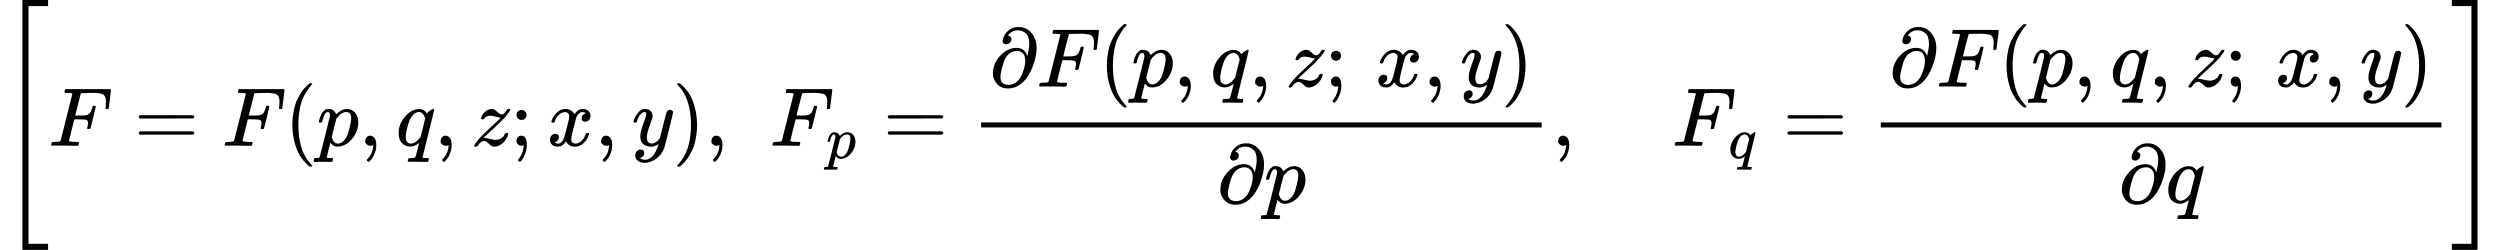 <svg version="1.1" style="vertical-align: -2.827ex;" xmlns="http://www.w3.org/2000/svg" width="30004.9px" height="2999px"   viewBox="0 -1749.5 30004.9 2999" xmlns:xlink="http://www.w3.org/1999/xlink"><defs><path id="MJX-42-TEX-S4-5B" d="M269 -1249V1750H577V1677H342V-1176H577V-1249H269Z"></path><path id="MJX-42-TEX-I-1D439" d="M48 1Q31 1 31 11Q31 13 34 25Q38 41 42 43T65 46Q92 46 125 49Q139 52 144 61Q146 66 215 342T285 622Q285 629 281 629Q273 632 228 634H197Q191 640 191 642T193 659Q197 676 203 680H742Q749 676 749 669Q749 664 736 557T722 447Q720 440 702 440H690Q683 445 683 453Q683 454 686 477T689 530Q689 560 682 579T663 610T626 626T575 633T503 634H480Q398 633 393 631Q388 629 386 623Q385 622 352 492L320 363H375Q378 363 398 363T426 364T448 367T472 374T489 386Q502 398 511 419T524 457T529 475Q532 480 548 480H560Q567 475 567 470Q567 467 536 339T502 207Q500 200 482 200H470Q463 206 463 212Q463 215 468 234T473 274Q473 303 453 310T364 317H309L277 190Q245 66 245 60Q245 46 334 46H359Q365 40 365 39T363 19Q359 6 353 0H336Q295 2 185 2Q120 2 86 2T48 1Z"></path><path id="MJX-42-TEX-N-3D" d="M56 347Q56 360 70 367H707Q722 359 722 347Q722 336 708 328L390 327H72Q56 332 56 347ZM56 153Q56 168 72 173H708Q722 163 722 153Q722 140 707 133H70Q56 140 56 153Z"></path><path id="MJX-42-TEX-N-28" d="M94 250Q94 319 104 381T127 488T164 576T202 643T244 695T277 729T302 750H315H319Q333 750 333 741Q333 738 316 720T275 667T226 581T184 443T167 250T184 58T225 -81T274 -167T316 -220T333 -241Q333 -250 318 -250H315H302L274 -226Q180 -141 137 -14T94 250Z"></path><path id="MJX-42-TEX-I-1D45D" d="M23 287Q24 290 25 295T30 317T40 348T55 381T75 411T101 433T134 442Q209 442 230 378L240 387Q302 442 358 442Q423 442 460 395T497 281Q497 173 421 82T249 -10Q227 -10 210 -4Q199 1 187 11T168 28L161 36Q160 35 139 -51T118 -138Q118 -144 126 -145T163 -148H188Q194 -155 194 -157T191 -175Q188 -187 185 -190T172 -194Q170 -194 161 -194T127 -193T65 -192Q-5 -192 -24 -194H-32Q-39 -187 -39 -183Q-37 -156 -26 -148H-6Q28 -147 33 -136Q36 -130 94 103T155 350Q156 355 156 364Q156 405 131 405Q109 405 94 377T71 316T59 280Q57 278 43 278H29Q23 284 23 287ZM178 102Q200 26 252 26Q282 26 310 49T356 107Q374 141 392 215T411 325V331Q411 405 350 405Q339 405 328 402T306 393T286 380T269 365T254 350T243 336T235 326L232 322Q232 321 229 308T218 264T204 212Q178 106 178 102Z"></path><path id="MJX-42-TEX-N-2C" d="M78 35T78 60T94 103T137 121Q165 121 187 96T210 8Q210 -27 201 -60T180 -117T154 -158T130 -185T117 -194Q113 -194 104 -185T95 -172Q95 -168 106 -156T131 -126T157 -76T173 -3V9L172 8Q170 7 167 6T161 3T152 1T140 0Q113 0 96 17Z"></path><path id="MJX-42-TEX-I-1D45E" d="M33 157Q33 258 109 349T280 441Q340 441 372 389Q373 390 377 395T388 406T404 418Q438 442 450 442Q454 442 457 439T460 434Q460 425 391 149Q320 -135 320 -139Q320 -147 365 -148H390Q396 -156 396 -157T393 -175Q389 -188 383 -194H370Q339 -192 262 -192Q234 -192 211 -192T174 -192T157 -193Q143 -193 143 -185Q143 -182 145 -170Q149 -154 152 -151T172 -148Q220 -148 230 -141Q238 -136 258 -53T279 32Q279 33 272 29Q224 -10 172 -10Q117 -10 75 30T33 157ZM352 326Q329 405 277 405Q242 405 210 374T160 293Q131 214 119 129Q119 126 119 118T118 106Q118 61 136 44T179 26Q233 26 290 98L298 109L352 326Z"></path><path id="MJX-42-TEX-I-1D467" d="M347 338Q337 338 294 349T231 360Q211 360 197 356T174 346T162 335T155 324L153 320Q150 317 138 317Q117 317 117 325Q117 330 120 339Q133 378 163 406T229 440Q241 442 246 442Q271 442 291 425T329 392T367 375Q389 375 411 408T434 441Q435 442 449 442H462Q468 436 468 434Q468 430 463 420T449 399T432 377T418 358L411 349Q368 298 275 214T160 106L148 94L163 93Q185 93 227 82T290 71Q328 71 360 90T402 140Q406 149 409 151T424 153Q443 153 443 143Q443 138 442 134Q425 72 376 31T278 -11Q252 -11 232 6T193 40T155 57Q111 57 76 -3Q70 -11 59 -11H54H41Q35 -5 35 -2Q35 13 93 84Q132 129 225 214T340 322Q352 338 347 338Z"></path><path id="MJX-42-TEX-N-3B" d="M78 370Q78 394 95 412T138 430Q162 430 180 414T199 371Q199 346 182 328T139 310T96 327T78 370ZM78 60Q78 85 94 103T137 121Q202 121 202 8Q202 -44 183 -94T144 -169T118 -194Q115 -194 106 -186T95 -174Q94 -171 107 -155T137 -107T160 -38Q161 -32 162 -22T165 -4T165 4Q165 5 161 4T142 0Q110 0 94 18T78 60Z"></path><path id="MJX-42-TEX-I-1D465" d="M52 289Q59 331 106 386T222 442Q257 442 286 424T329 379Q371 442 430 442Q467 442 494 420T522 361Q522 332 508 314T481 292T458 288Q439 288 427 299T415 328Q415 374 465 391Q454 404 425 404Q412 404 406 402Q368 386 350 336Q290 115 290 78Q290 50 306 38T341 26Q378 26 414 59T463 140Q466 150 469 151T485 153H489Q504 153 504 145Q504 144 502 134Q486 77 440 33T333 -11Q263 -11 227 52Q186 -10 133 -10H127Q78 -10 57 16T35 71Q35 103 54 123T99 143Q142 143 142 101Q142 81 130 66T107 46T94 41L91 40Q91 39 97 36T113 29T132 26Q168 26 194 71Q203 87 217 139T245 247T261 313Q266 340 266 352Q266 380 251 392T217 404Q177 404 142 372T93 290Q91 281 88 280T72 278H58Q52 284 52 289Z"></path><path id="MJX-42-TEX-I-1D466" d="M21 287Q21 301 36 335T84 406T158 442Q199 442 224 419T250 355Q248 336 247 334Q247 331 231 288T198 191T182 105Q182 62 196 45T238 27Q261 27 281 38T312 61T339 94Q339 95 344 114T358 173T377 247Q415 397 419 404Q432 431 462 431Q475 431 483 424T494 412T496 403Q496 390 447 193T391 -23Q363 -106 294 -155T156 -205Q111 -205 77 -183T43 -117Q43 -95 50 -80T69 -58T89 -48T106 -45Q150 -45 150 -87Q150 -107 138 -122T115 -142T102 -147L99 -148Q101 -153 118 -160T152 -167H160Q177 -167 186 -165Q219 -156 247 -127T290 -65T313 -9T321 21L315 17Q309 13 296 6T270 -6Q250 -11 231 -11Q185 -11 150 11T104 82Q103 89 103 113Q103 170 138 262T173 379Q173 380 173 381Q173 390 173 393T169 400T158 404H154Q131 404 112 385T82 344T65 302T57 280Q55 278 41 278H27Q21 284 21 287Z"></path><path id="MJX-42-TEX-N-29" d="M60 749L64 750Q69 750 74 750H86L114 726Q208 641 251 514T294 250Q294 182 284 119T261 12T224 -76T186 -143T145 -194T113 -227T90 -246Q87 -249 86 -250H74Q66 -250 63 -250T58 -247T55 -238Q56 -237 66 -225Q221 -64 221 250T66 725Q56 737 55 738Q55 746 60 749Z"></path><path id="MJX-42-TEX-I-1D715" d="M202 508Q179 508 169 520T158 547Q158 557 164 577T185 624T230 675T301 710L333 715H345Q378 715 384 714Q447 703 489 661T549 568T566 457Q566 362 519 240T402 53Q321 -22 223 -22Q123 -22 73 56Q42 102 42 148V159Q42 276 129 370T322 465Q383 465 414 434T455 367L458 378Q478 461 478 515Q478 603 437 639T344 676Q266 676 223 612Q264 606 264 572Q264 547 246 528T202 508ZM430 306Q430 372 401 400T333 428Q270 428 222 382Q197 354 183 323T150 221Q132 149 132 116Q132 21 232 21Q244 21 250 22Q327 35 374 112Q389 137 409 196T430 306Z"></path><path id="MJX-42-TEX-S4-5D" d="M5 1677V1750H313V-1249H5V-1176H240V1677H5Z"></path></defs><g stroke="currentColor" fill="currentColor" stroke-width="0" transform="scale(1,-1)"><g ><g  ><g  ><g  transform="translate(0 -0.5)"><use  xlink:href="#MJX-42-TEX-S4-5B"></use></g></g></g><g  transform="translate(583,0)"><use  xlink:href="#MJX-42-TEX-I-1D439"></use></g><g  transform="translate(1609.8,0)"><use  xlink:href="#MJX-42-TEX-N-3D"></use></g><g  transform="translate(2665.6,0)"><use  xlink:href="#MJX-42-TEX-I-1D439"></use></g><g  transform="translate(3414.6,0)"><use  xlink:href="#MJX-42-TEX-N-28"></use></g><g  transform="translate(3803.6,0)"><use  xlink:href="#MJX-42-TEX-I-1D45D"></use></g><g  transform="translate(4306.6,0)"><use  xlink:href="#MJX-42-TEX-N-2C"></use></g><g  transform="translate(4751.2,0)"><use  xlink:href="#MJX-42-TEX-I-1D45E"></use></g><g  transform="translate(5211.2,0)"><use  xlink:href="#MJX-42-TEX-N-2C"></use></g><g  transform="translate(5655.9,0)"><use  xlink:href="#MJX-42-TEX-I-1D467"></use></g><g  transform="translate(6120.9,0)"><use  xlink:href="#MJX-42-TEX-N-3B"></use></g><g  transform="translate(6565.6,0)"><use  xlink:href="#MJX-42-TEX-I-1D465"></use></g><g  transform="translate(7137.6,0)"><use  xlink:href="#MJX-42-TEX-N-2C"></use></g><g  transform="translate(7582.2,0)"><use  xlink:href="#MJX-42-TEX-I-1D466"></use></g><g  transform="translate(8072.2,0)"><use  xlink:href="#MJX-42-TEX-N-29"></use></g><g  transform="translate(8461.2,0)"><use  xlink:href="#MJX-42-TEX-N-2C"></use></g><g  transform="translate(8739.2,0)"><g ></g></g><g  transform="translate(8906.2,0)"><g ></g></g><g  transform="translate(9239.9,0)"><g ><use  xlink:href="#MJX-42-TEX-I-1D439"></use></g><g  transform="translate(676,-150) scale(0.707)" ><g ><use  xlink:href="#MJX-42-TEX-I-1D45D"></use></g></g></g><g  transform="translate(10599.3,0)"><use  xlink:href="#MJX-42-TEX-N-3D"></use></g><g   transform="translate(11655.1,0)"><g ><g  transform="translate(220,710)"><g ><use  xlink:href="#MJX-42-TEX-I-1D715"></use></g><g  transform="translate(566,0)"><use  xlink:href="#MJX-42-TEX-I-1D439"></use></g><g  transform="translate(1315,0)"><use  xlink:href="#MJX-42-TEX-N-28"></use></g><g  transform="translate(1704,0)"><use  xlink:href="#MJX-42-TEX-I-1D45D"></use></g><g  transform="translate(2207,0)"><use  xlink:href="#MJX-42-TEX-N-2C"></use></g><g  transform="translate(2651.7,0)"><use  xlink:href="#MJX-42-TEX-I-1D45E"></use></g><g  transform="translate(3111.7,0)"><use  xlink:href="#MJX-42-TEX-N-2C"></use></g><g  transform="translate(3556.3,0)"><use  xlink:href="#MJX-42-TEX-I-1D467"></use></g><g  transform="translate(4021.3,0)"><use  xlink:href="#MJX-42-TEX-N-3B"></use></g><g  transform="translate(4299.3,0)"><g ></g></g><g  transform="translate(4633,0)"><use  xlink:href="#MJX-42-TEX-I-1D465"></use></g><g  transform="translate(5205,0)"><use  xlink:href="#MJX-42-TEX-N-2C"></use></g><g  transform="translate(5649.7,0)"><use  xlink:href="#MJX-42-TEX-I-1D466"></use></g><g  transform="translate(6139.7,0)"><use  xlink:href="#MJX-42-TEX-N-29"></use></g></g><g  transform="translate(2949.8,-686)"><g ><use  xlink:href="#MJX-42-TEX-I-1D715"></use></g><g  transform="translate(566,0)"><use  xlink:href="#MJX-42-TEX-I-1D45D"></use></g></g><rect width="6728.7" height="60" x="120" y="220"></rect></g></g><g  transform="translate(18623.8,0)"><use  xlink:href="#MJX-42-TEX-N-2C"></use></g><g  transform="translate(18901.8,0)"></g><g  transform="translate(18901.8,0)"><g ></g></g><g  transform="translate(20068.5,0)"><g ><use  xlink:href="#MJX-42-TEX-I-1D439"></use></g><g  transform="translate(676,-150) scale(0.707)" ><g ><use  xlink:href="#MJX-42-TEX-I-1D45E"></use></g></g></g><g  transform="translate(21397.5,0)"><use  xlink:href="#MJX-42-TEX-N-3D"></use></g><g   transform="translate(22453.3,0)"><g ><g  transform="translate(220,710)"><g ><use  xlink:href="#MJX-42-TEX-I-1D715"></use></g><g  transform="translate(566,0)"><use  xlink:href="#MJX-42-TEX-I-1D439"></use></g><g  transform="translate(1315,0)"><use  xlink:href="#MJX-42-TEX-N-28"></use></g><g  transform="translate(1704,0)"><use  xlink:href="#MJX-42-TEX-I-1D45D"></use></g><g  transform="translate(2207,0)"><use  xlink:href="#MJX-42-TEX-N-2C"></use></g><g  transform="translate(2651.7,0)"><use  xlink:href="#MJX-42-TEX-I-1D45E"></use></g><g  transform="translate(3111.7,0)"><use  xlink:href="#MJX-42-TEX-N-2C"></use></g><g  transform="translate(3556.3,0)"><use  xlink:href="#MJX-42-TEX-I-1D467"></use></g><g  transform="translate(4021.3,0)"><use  xlink:href="#MJX-42-TEX-N-3B"></use></g><g  transform="translate(4299.3,0)"><g ></g></g><g  transform="translate(4633,0)"><use  xlink:href="#MJX-42-TEX-I-1D465"></use></g><g  transform="translate(5205,0)"><use  xlink:href="#MJX-42-TEX-N-2C"></use></g><g  transform="translate(5649.7,0)"><use  xlink:href="#MJX-42-TEX-I-1D466"></use></g><g  transform="translate(6139.7,0)"><use  xlink:href="#MJX-42-TEX-N-29"></use></g></g><g  transform="translate(2971.3,-686)"><g ><use  xlink:href="#MJX-42-TEX-I-1D715"></use></g><g  transform="translate(566,0)"><use  xlink:href="#MJX-42-TEX-I-1D45E"></use></g></g><rect width="6728.7" height="60" x="120" y="220"></rect></g></g><g   transform="translate(29421.9,0)"><g  ><g  transform="translate(0 -0.5)"><use  xlink:href="#MJX-42-TEX-S4-5D"></use></g></g></g></g></g></svg>